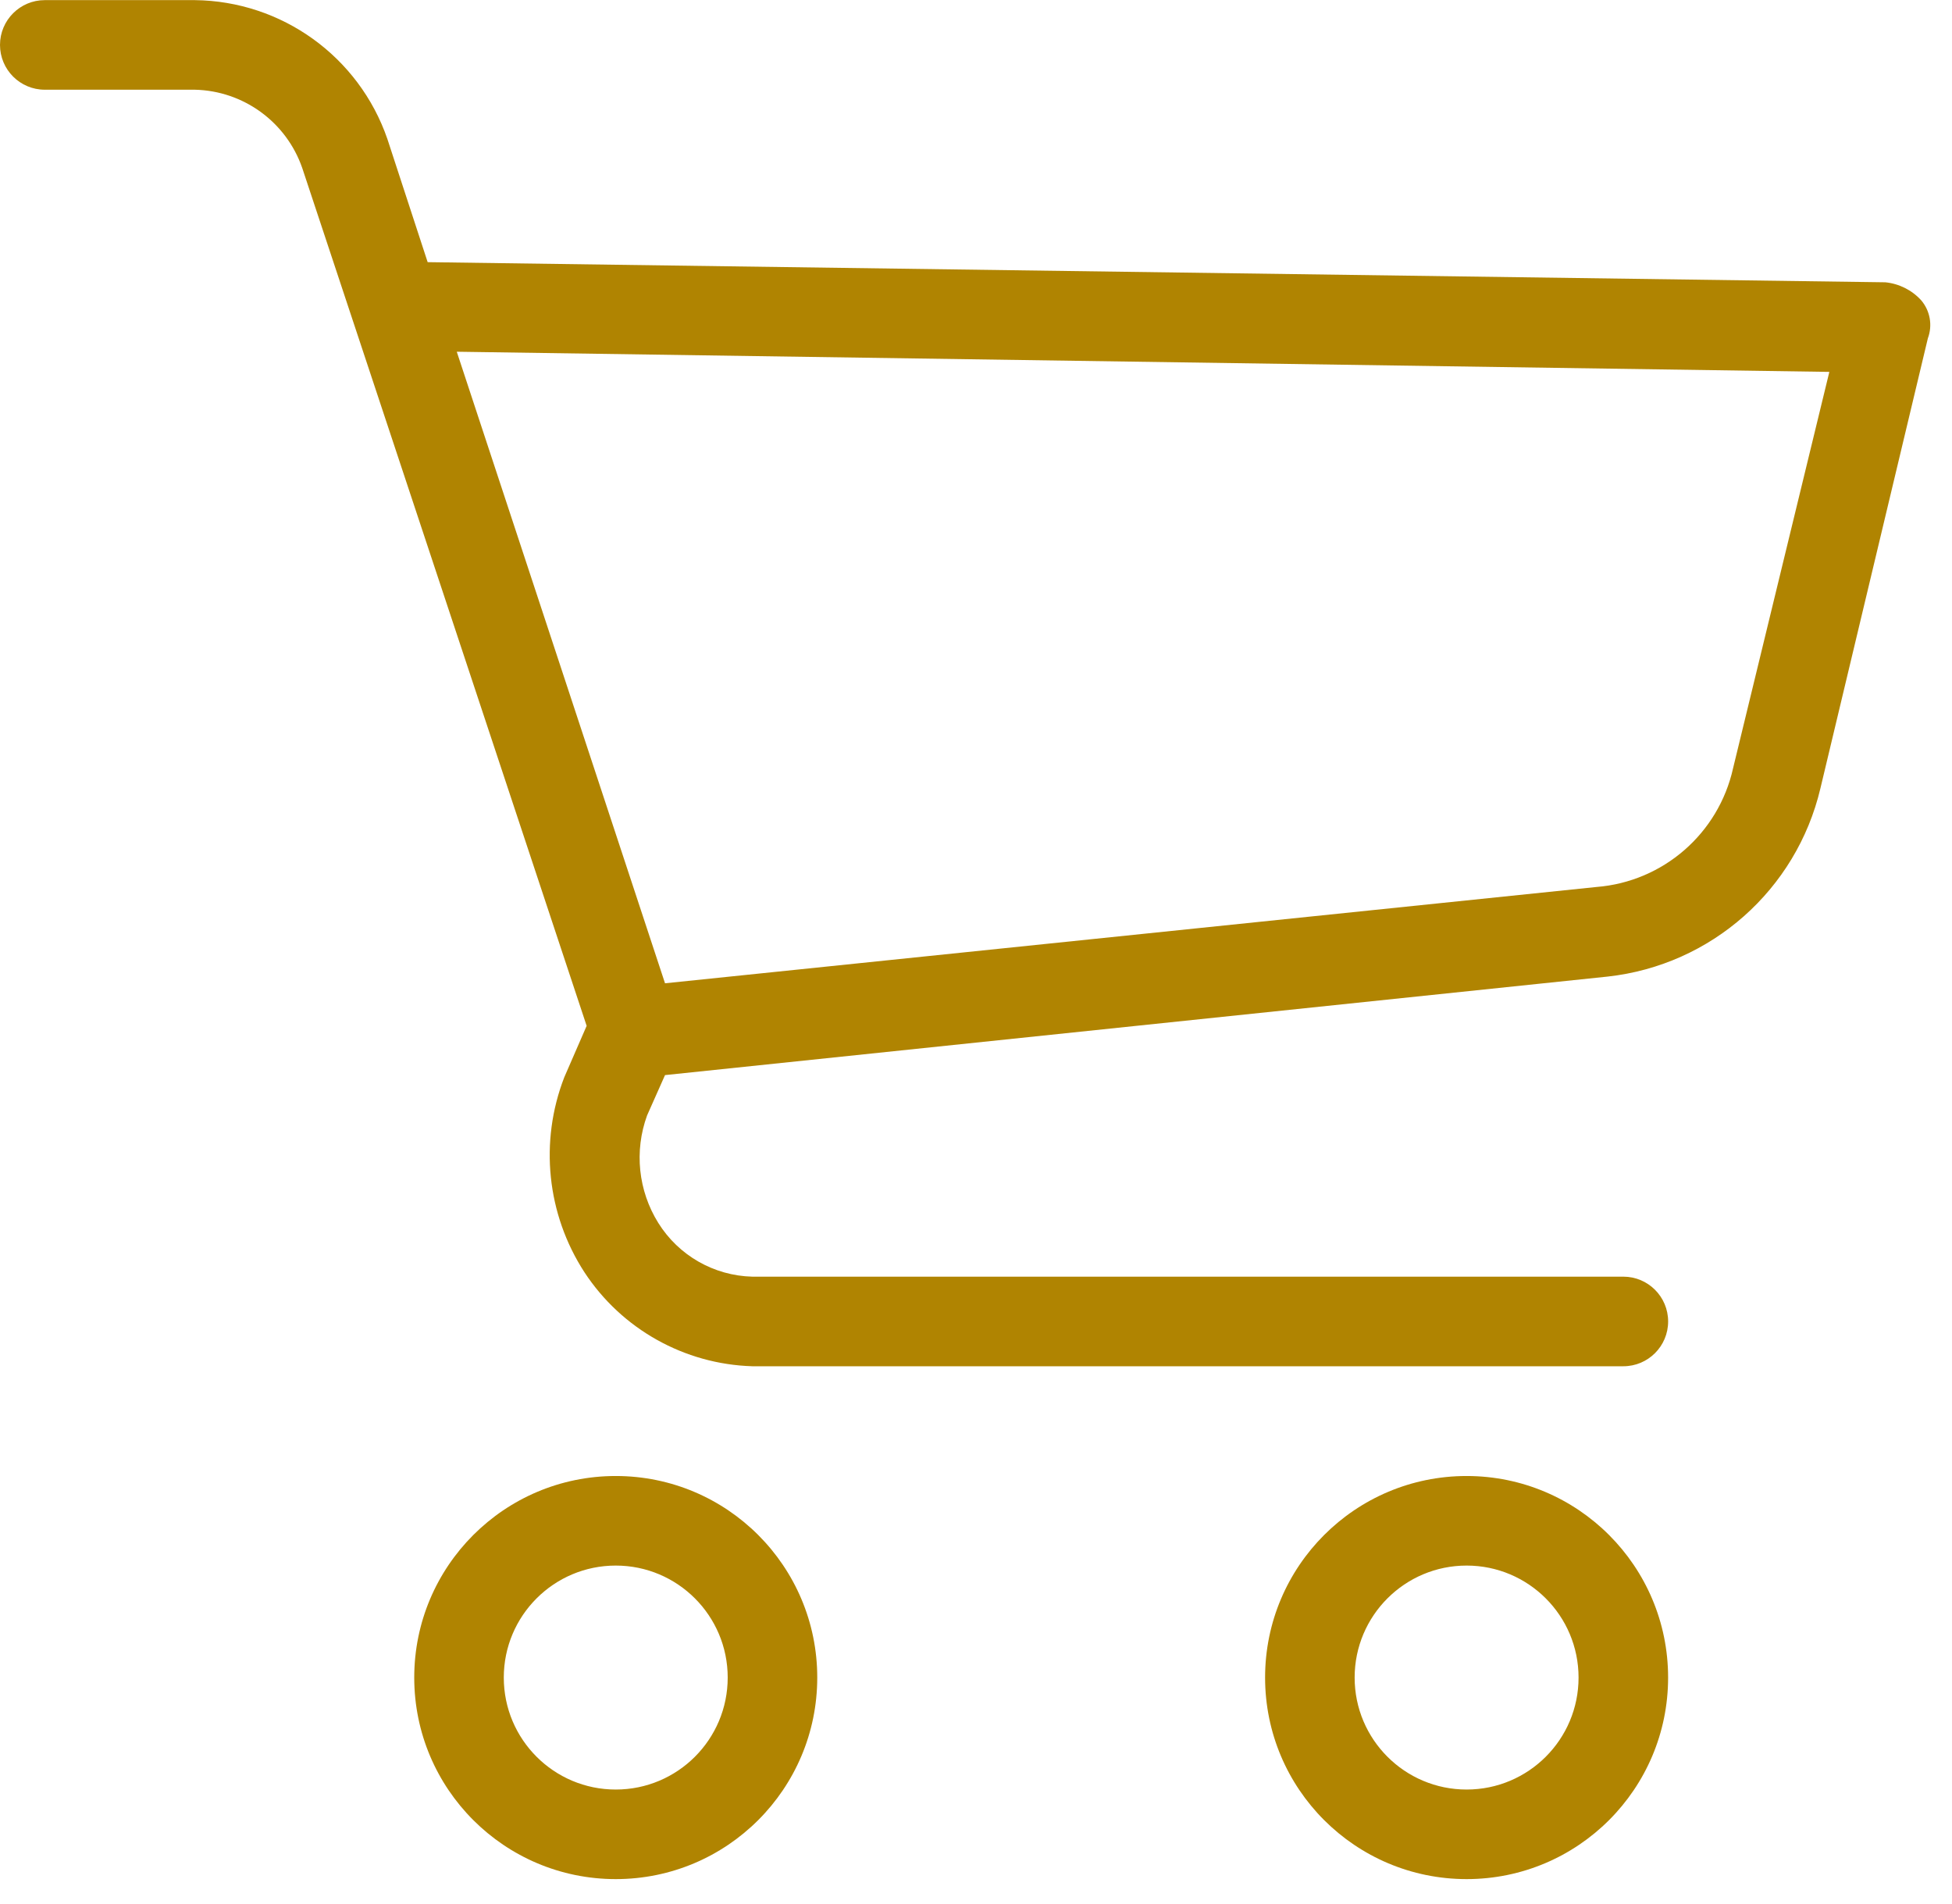 <?xml version="1.0" encoding="UTF-8"?>
<svg width="80px" height="78px" viewBox="0 0 80 78" version="1.1" xmlns="http://www.w3.org/2000/svg" xmlns:xlink="http://www.w3.org/1999/xlink">
    <title>EEFF4BF1-B03C-4078-B1AC-0A4C89E7A019</title>
    <g id="Page-1" stroke="none" stroke-width="1" fill="none" fill-rule="evenodd">
        <g id="Resources" transform="translate(-348, -2466)" fill="#B08401" fill-rule="nonzero">
            <g id="Content" transform="translate(284, 886)">
                <g id="shopping-cart" transform="translate(64, 1580)">
                    <path d="M25.236,60.479 C20.674,60.479 16.977,64.176 16.977,68.738 C16.977,73.299 20.674,76.996 25.236,76.996 C29.797,76.996 33.494,73.299 33.494,68.738 C33.495,64.176 29.797,60.479 25.236,60.479 Z M25.236,73.326 C22.701,73.326 20.647,71.272 20.647,68.738 C20.647,66.204 22.701,64.149 25.236,64.149 C27.77,64.149 29.824,66.204 29.824,68.738 C29.824,71.272 27.77,73.326 25.236,73.326 Z" id="Shape"></path>
                    <path d="M60.107,60.479 C55.545,60.479 51.848,64.176 51.848,68.738 C51.848,73.299 55.545,76.996 60.107,76.996 C64.668,76.996 68.365,73.299 68.365,68.738 C68.365,64.176 64.668,60.479 60.107,60.479 Z M60.107,73.326 C57.573,73.326 55.518,71.272 55.518,68.738 C55.518,66.204 57.573,64.149 60.107,64.149 C62.641,64.149 64.695,66.204 64.695,68.738 C64.695,71.272 62.641,73.326 60.107,73.326 Z" id="Shape"></path>
                    <path d="M78.735,12.302 C78.353,11.884 77.83,11.623 77.267,11.567 L17.527,10.742 L15.876,5.694 C14.712,2.32 11.552,0.043 7.984,0.005 L1.835,0.005 C0.822,0.005 0,0.827 0,1.84 C0,2.854 0.822,3.676 1.835,3.676 L7.984,3.676 C9.979,3.72 11.736,5.001 12.388,6.887 L24.043,42.034 L23.125,44.144 C22.102,46.784 22.409,49.754 23.951,52.128 C25.478,54.459 28.048,55.898 30.834,55.982 L66.531,55.982 C67.544,55.982 68.366,55.16 68.366,54.147 C68.366,53.133 67.544,52.311 66.531,52.311 L30.833,52.311 C29.26,52.272 27.812,51.444 26.979,50.109 C26.156,48.79 25.987,47.165 26.52,45.704 L27.255,44.052 L65.888,40.015 C70.132,39.547 73.622,36.461 74.606,32.306 L79.011,13.861 C79.209,13.33 79.104,12.733 78.735,12.302 Z M71.027,31.481 C70.431,34.155 68.161,36.128 65.429,36.344 L27.255,40.29 L18.72,14.412 L74.973,15.238 L71.027,31.481 Z" id="Shape"></path>
                </g>
            </g>
        </g>
    </g>
</svg>